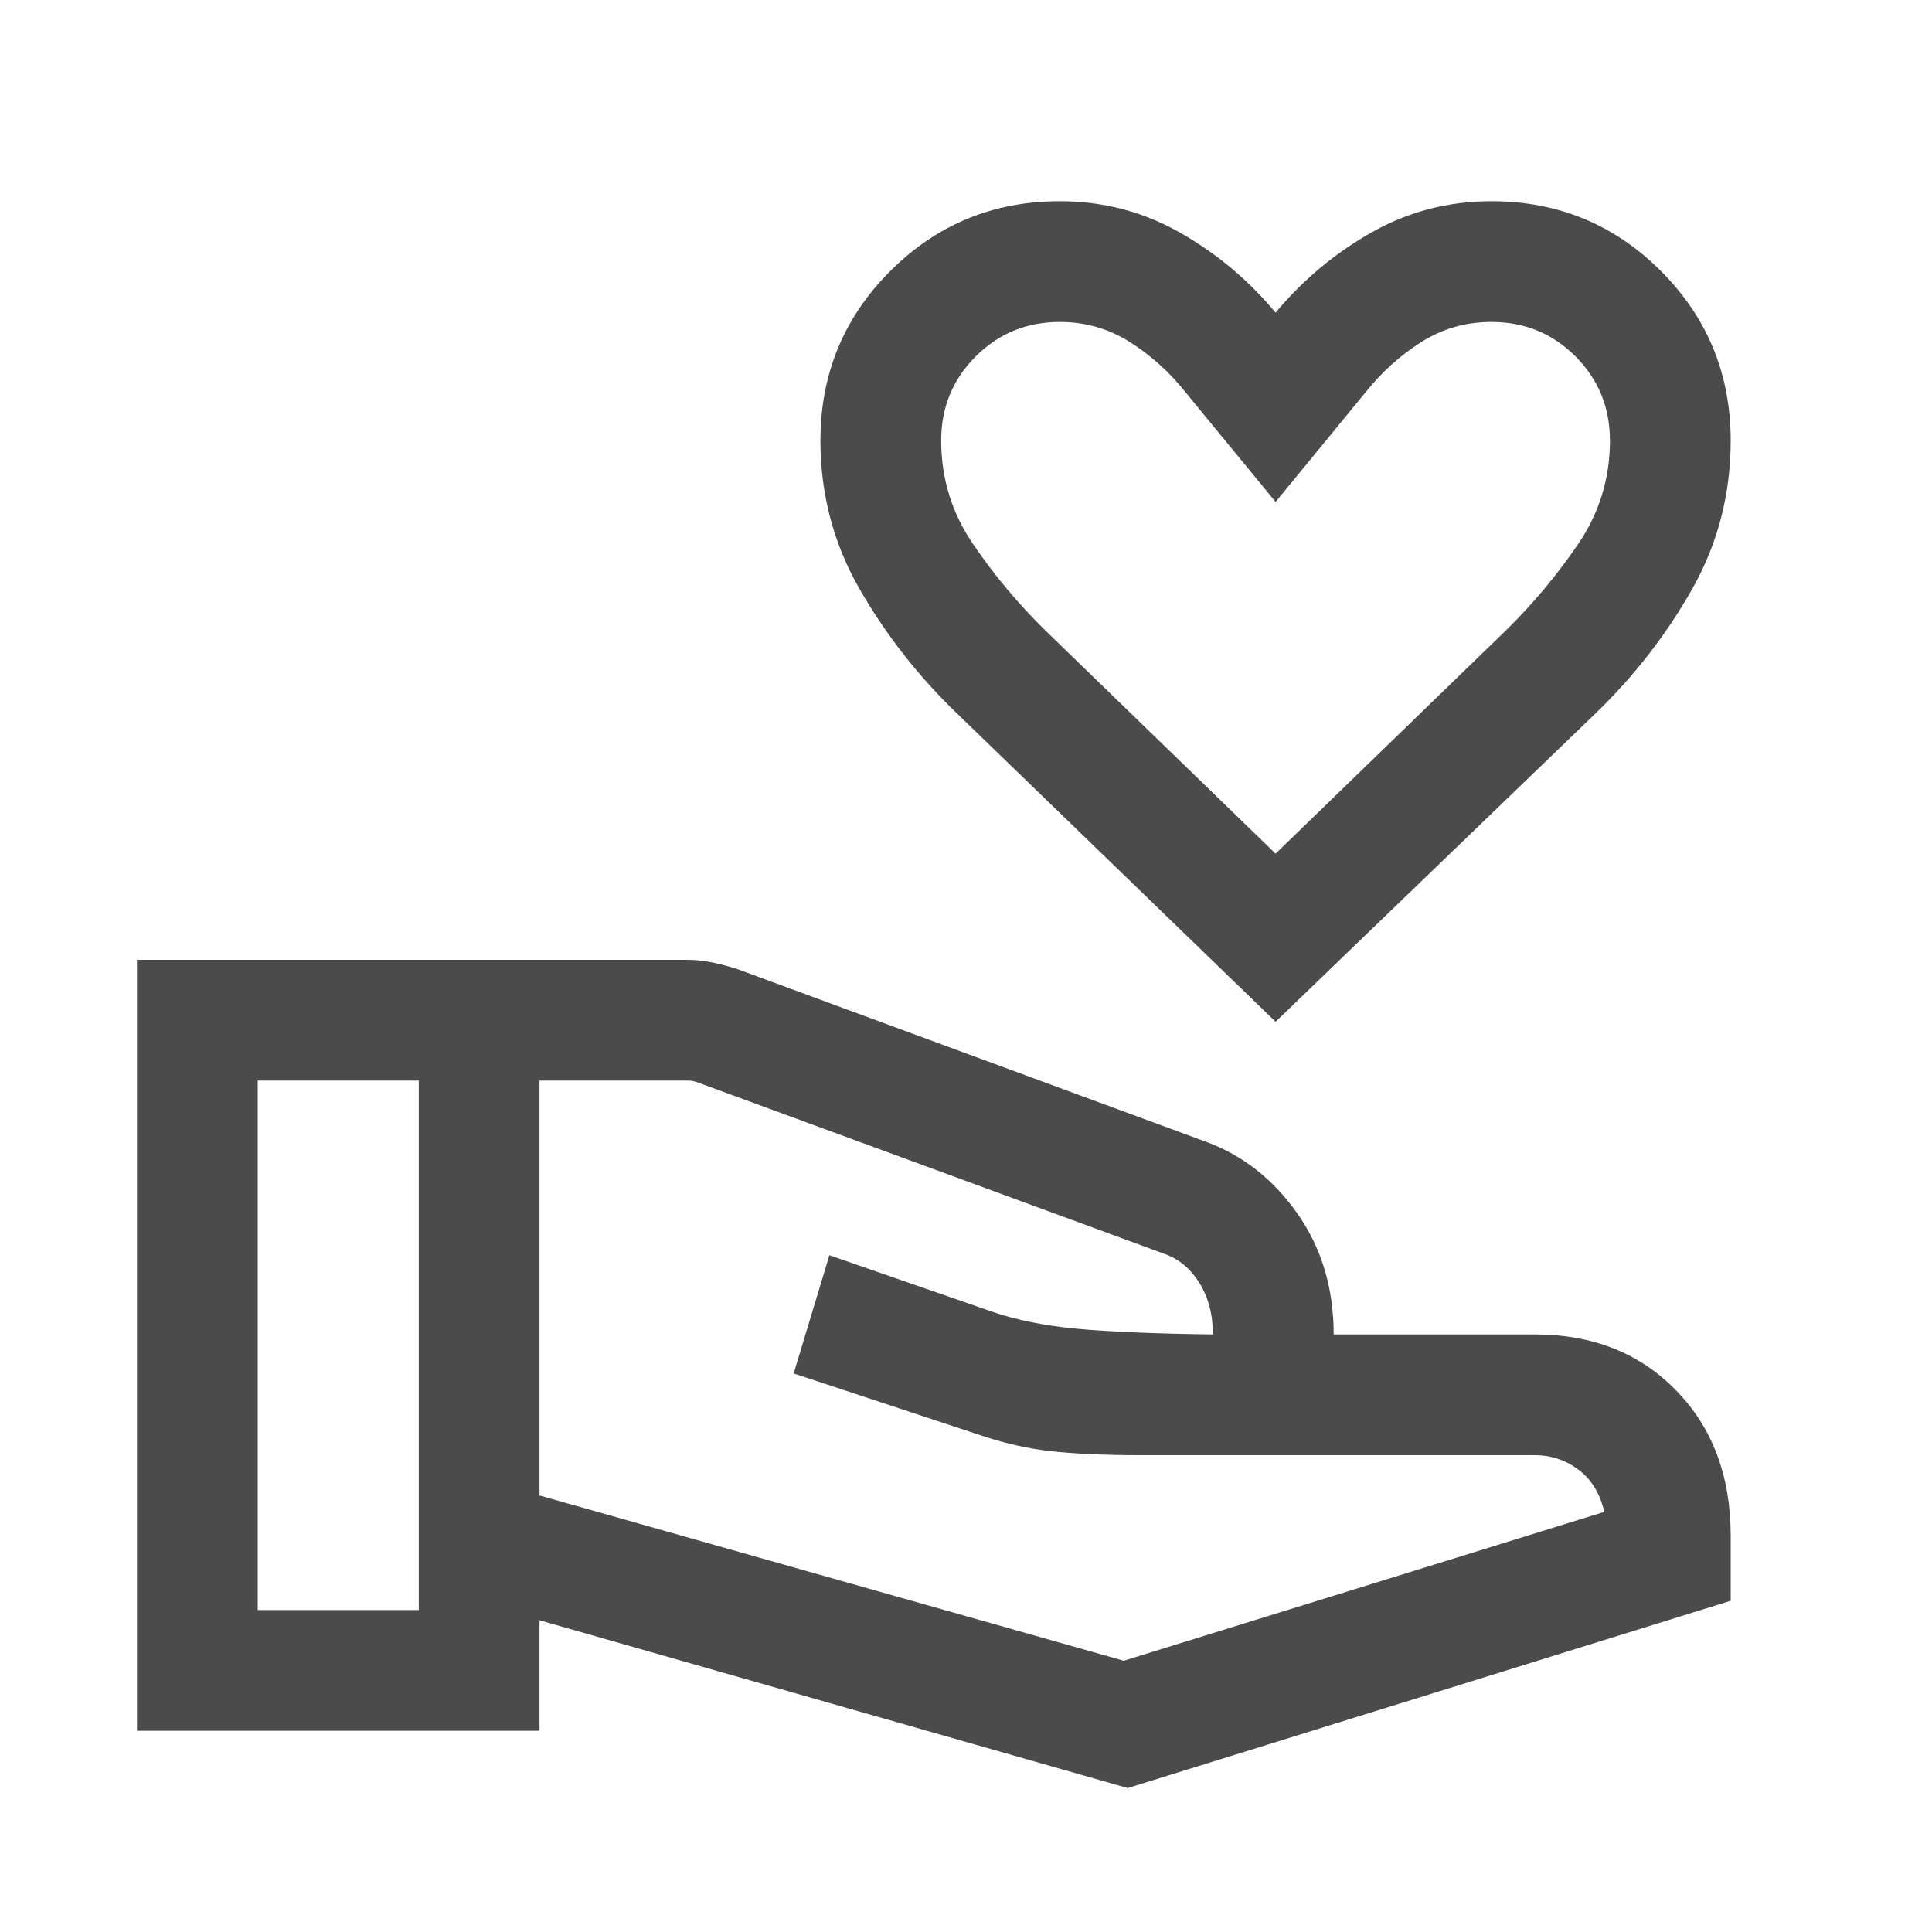 <svg width="20" height="20" viewBox="0 0 20 20" fill="none" xmlns="http://www.w3.org/2000/svg">
  <path
    d="M13.205 10.577L9.907 7.386C9.508 7.002 9.173 6.574 8.901 6.102C8.629 5.63 8.493 5.117 8.493 4.561C8.493 3.873 8.734 3.288 9.216 2.806C9.698 2.324 10.283 2.083 10.971 2.083C11.421 2.083 11.836 2.192 12.217 2.409C12.598 2.626 12.927 2.902 13.205 3.237C13.483 2.902 13.812 2.626 14.193 2.409C14.574 2.192 14.989 2.083 15.439 2.083C16.127 2.083 16.712 2.324 17.194 2.806C17.675 3.288 17.916 3.873 17.916 4.561C17.916 5.117 17.782 5.63 17.515 6.102C17.247 6.574 16.914 7.002 16.516 7.386L13.205 10.577ZM13.205 8.837L15.588 6.527C15.868 6.253 16.117 5.954 16.337 5.632C16.556 5.309 16.666 4.952 16.666 4.561C16.666 4.218 16.547 3.928 16.31 3.69C16.072 3.452 15.782 3.333 15.439 3.333C15.175 3.333 14.933 3.402 14.714 3.54C14.495 3.678 14.302 3.853 14.134 4.064L13.205 5.196L12.275 4.064C12.108 3.853 11.914 3.678 11.695 3.54C11.476 3.402 11.235 3.333 10.971 3.333C10.628 3.333 10.338 3.452 10.1 3.69C9.862 3.928 9.743 4.218 9.743 4.561C9.743 4.952 9.853 5.309 10.073 5.632C10.292 5.954 10.542 6.253 10.822 6.527L13.205 8.837ZM5.585 15.481L11.633 17.192L16.607 15.651C16.564 15.462 16.476 15.317 16.343 15.216C16.209 15.115 16.058 15.064 15.889 15.064H11.808C11.444 15.064 11.135 15.05 10.881 15.023C10.627 14.995 10.366 14.934 10.097 14.84L8.216 14.218L8.586 12.994L10.274 13.58C10.526 13.666 10.817 13.724 11.147 13.755C11.477 13.786 11.947 13.806 12.556 13.814C12.556 13.608 12.509 13.43 12.416 13.281C12.323 13.131 12.201 13.03 12.049 12.978L7.214 11.202C7.198 11.197 7.184 11.193 7.17 11.19C7.157 11.187 7.142 11.186 7.126 11.186H5.585V15.481ZM1.418 17.917V9.936H7.117C7.204 9.936 7.293 9.946 7.383 9.965C7.472 9.984 7.556 10.007 7.633 10.032L12.488 11.821C12.867 11.961 13.181 12.208 13.431 12.563C13.681 12.919 13.806 13.336 13.806 13.814H15.889C16.487 13.814 16.975 14.007 17.351 14.394C17.728 14.78 17.916 15.281 17.916 15.898V16.571L11.674 18.51L5.585 16.773V17.917H1.418ZM2.668 16.667H4.335V11.186H2.668V16.667Z"
    fill="#4B4B4B" />
</svg>
  